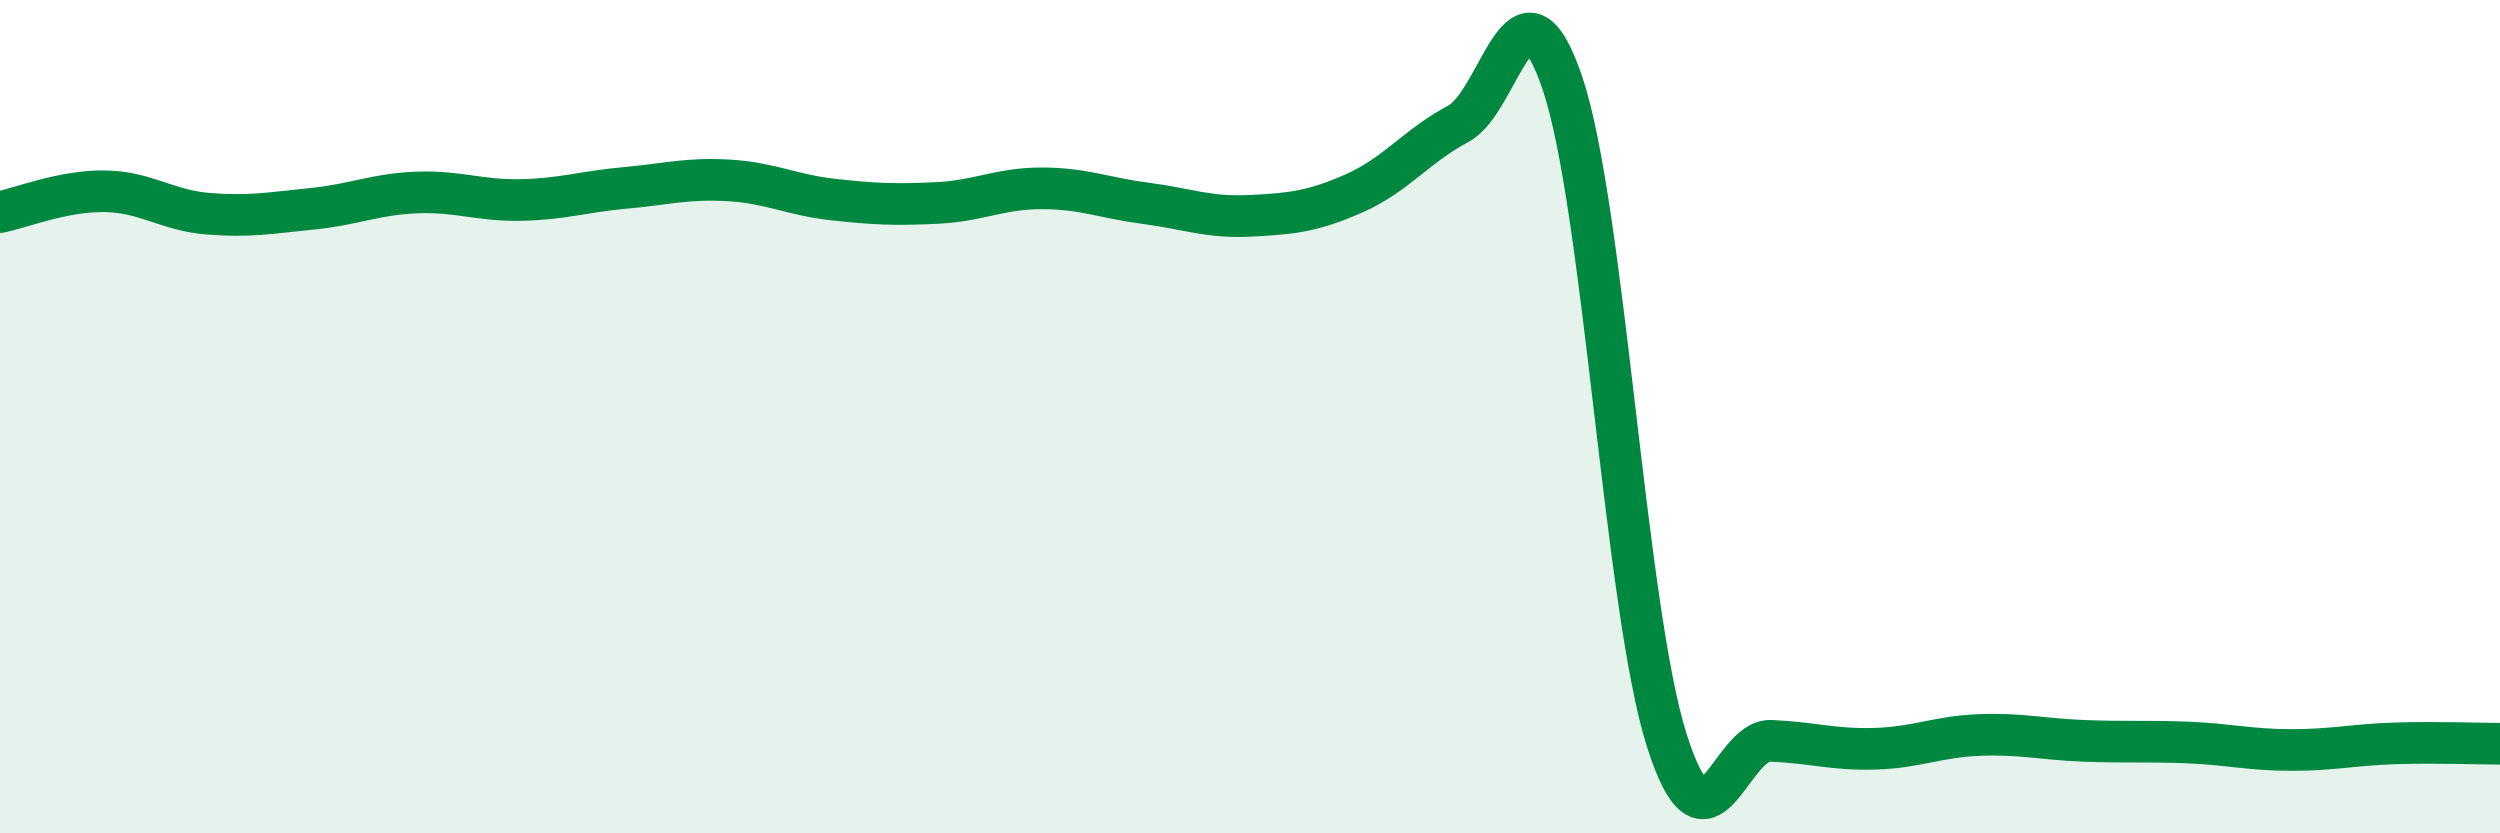 
    <svg width="60" height="20" viewBox="0 0 60 20" xmlns="http://www.w3.org/2000/svg">
      <path
        d="M 0,5.09 C 0.5,4.99 1.5,4.58 2.5,4.59 C 3.5,4.6 4,5.05 5,5.13 C 6,5.21 6.5,5.11 7.5,5.01 C 8.5,4.91 9,4.66 10,4.62 C 11,4.58 11.5,4.82 12.5,4.8 C 13.5,4.78 14,4.6 15,4.51 C 16,4.42 16.5,4.27 17.5,4.33 C 18.5,4.39 19,4.68 20,4.79 C 21,4.9 21.5,4.92 22.5,4.87 C 23.5,4.82 24,4.52 25,4.52 C 26,4.52 26.5,4.75 27.5,4.88 C 28.5,5.01 29,5.23 30,5.18 C 31,5.13 31.5,5.08 32.5,4.64 C 33.5,4.2 34,3.5 35,2.97 C 36,2.44 36.5,-0.96 37.5,2 C 38.5,4.96 39,14.6 40,17.76 C 41,20.92 41.5,17.74 42.5,17.78 C 43.5,17.82 44,18 45,17.97 C 46,17.94 46.5,17.68 47.5,17.64 C 48.5,17.6 49,17.74 50,17.78 C 51,17.82 51.5,17.78 52.5,17.82 C 53.5,17.86 54,18 55,18 C 56,18 56.5,17.87 57.5,17.84 C 58.5,17.81 59.5,17.85 60,17.85L60 20L0 20Z"
        fill="#008740"
        opacity="0.1"
        stroke-linecap="round"
        stroke-linejoin="round"
      />
      <path
        d="M 0,5.09 C 0.5,4.99 1.5,4.58 2.5,4.59 C 3.5,4.6 4,5.05 5,5.13 C 6,5.21 6.5,5.11 7.5,5.01 C 8.5,4.91 9,4.66 10,4.62 C 11,4.58 11.5,4.82 12.5,4.8 C 13.5,4.78 14,4.6 15,4.51 C 16,4.42 16.5,4.27 17.5,4.33 C 18.5,4.39 19,4.68 20,4.79 C 21,4.9 21.5,4.92 22.5,4.87 C 23.5,4.82 24,4.52 25,4.52 C 26,4.52 26.5,4.75 27.5,4.88 C 28.5,5.01 29,5.23 30,5.18 C 31,5.13 31.5,5.08 32.5,4.64 C 33.5,4.2 34,3.5 35,2.97 C 36,2.44 36.5,-0.96 37.5,2 C 38.5,4.96 39,14.6 40,17.76 C 41,20.92 41.5,17.74 42.5,17.78 C 43.5,17.82 44,18 45,17.97 C 46,17.94 46.5,17.68 47.5,17.64 C 48.5,17.6 49,17.74 50,17.78 C 51,17.82 51.5,17.78 52.5,17.82 C 53.5,17.86 54,18 55,18 C 56,18 56.5,17.87 57.5,17.84 C 58.5,17.81 59.5,17.85 60,17.85"
        stroke="#008740"
        stroke-width="1"
        fill="none"
        stroke-linecap="round"
        stroke-linejoin="round"
      />
    </svg>
  